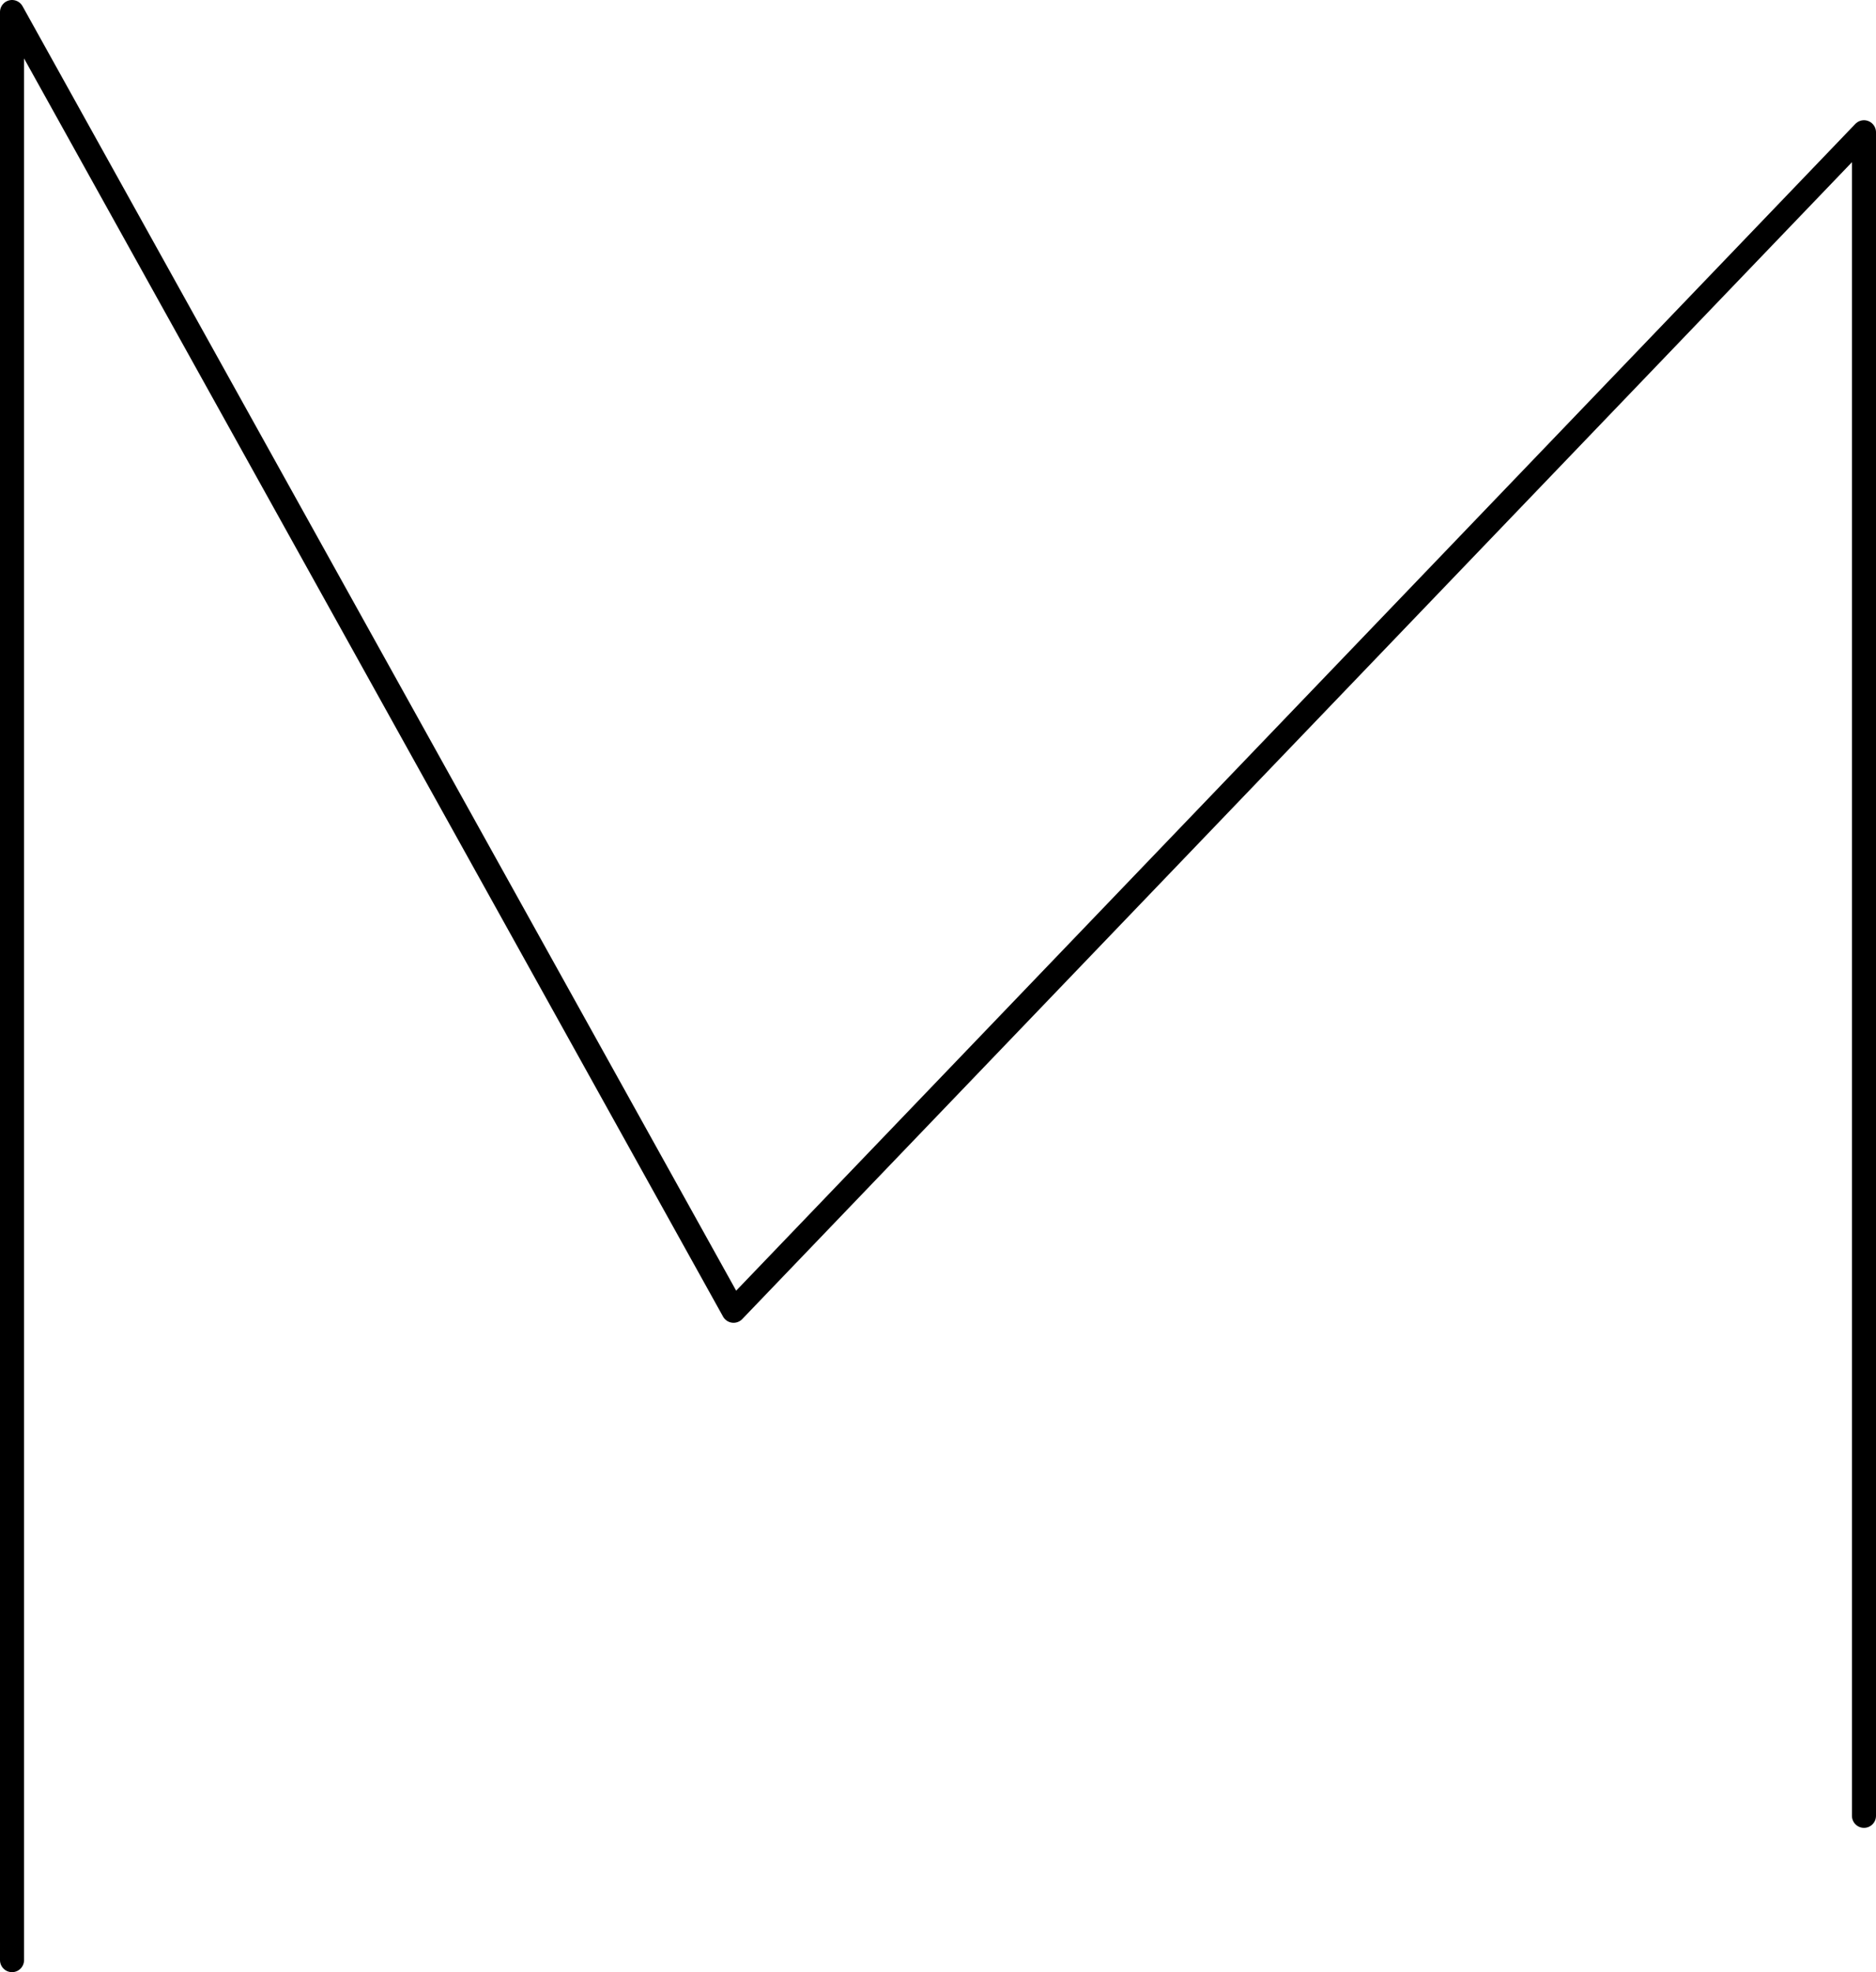 <?xml version="1.0" encoding="UTF-8" standalone="no"?>
<svg xmlns:xlink="http://www.w3.org/1999/xlink" height="82.0px" width="78.0px" xmlns="http://www.w3.org/2000/svg">
  <g transform="matrix(1.0, 0.0, 0.0, 1.0, 34.5, 43.5)">
    <path d="M-34.0 38.0 L-34.0 -43.0 -4.0 11.0 43.0 -38.0 43.0 32.0" fill="none" stroke="#000000" stroke-linecap="round" stroke-linejoin="round" stroke-width="1.0"/>
  </g>
</svg>
